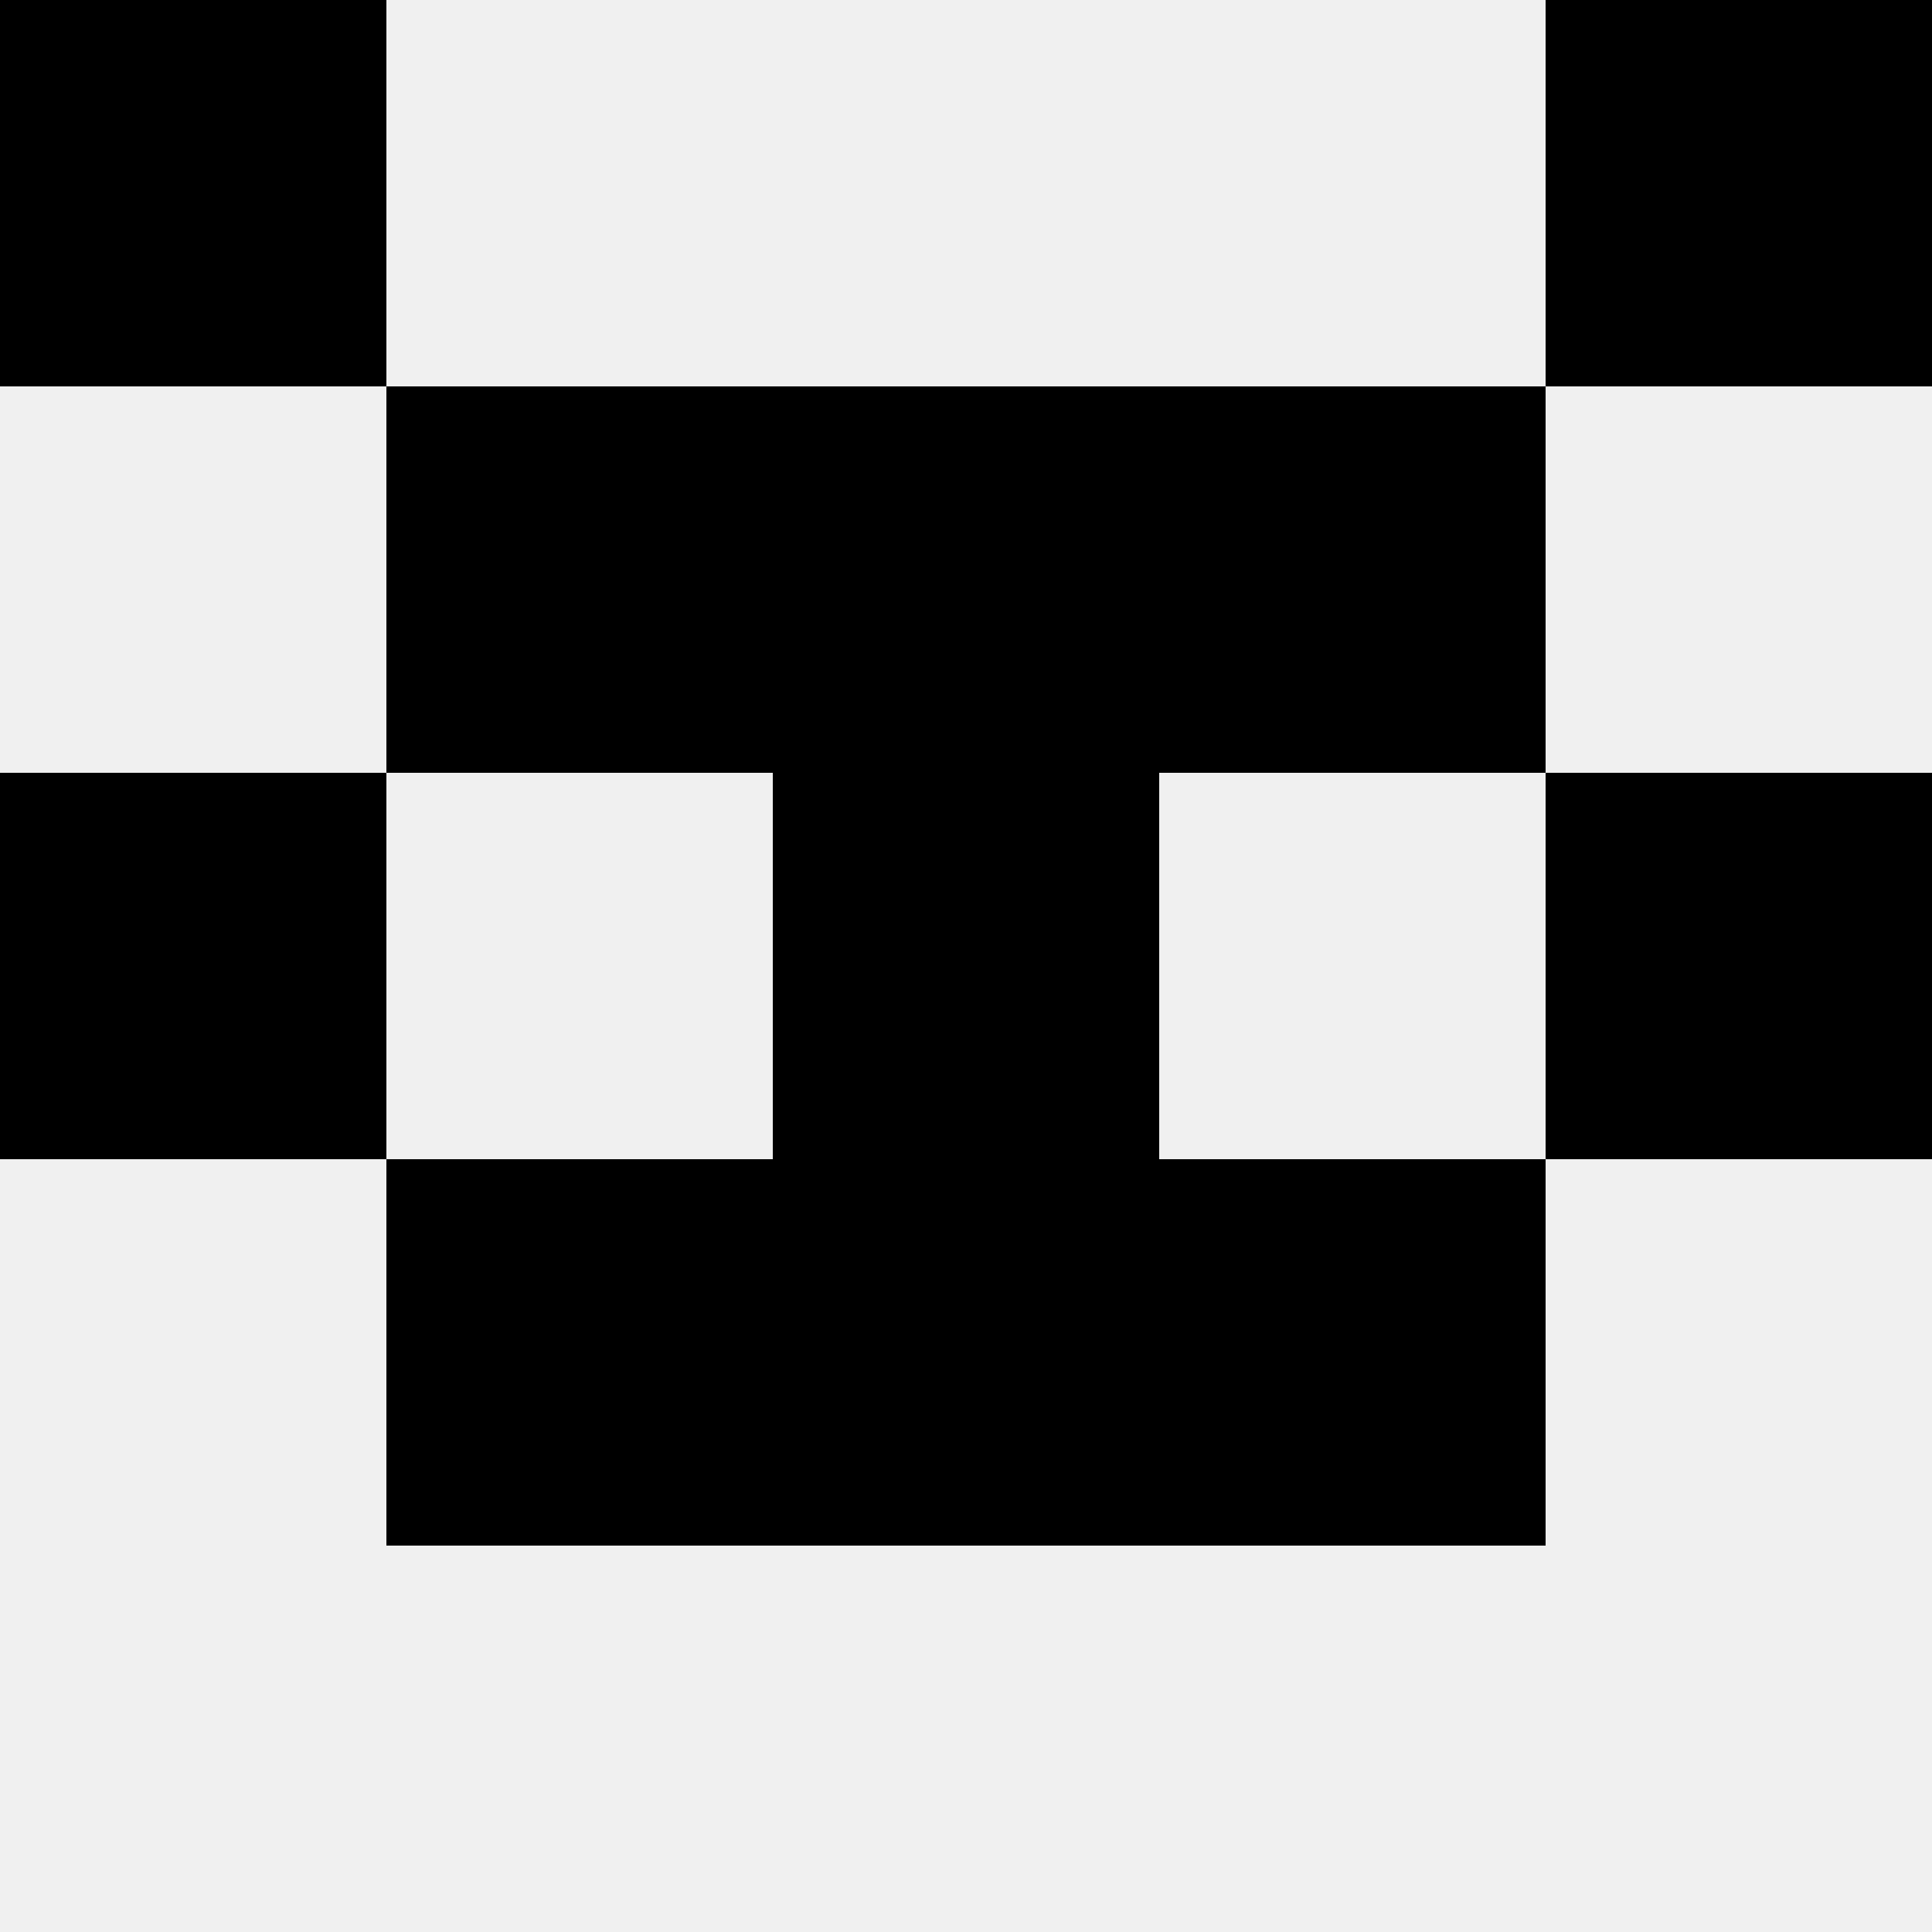 <svg width='80' height='80' xmlns='http://www.w3.org/2000/svg'><rect width='100%' height='100%' fill='#f0f0f0'/><rect x='0' y='0' width='16' height='16' fill='hsl(129, 70%, 50%)' /><rect x='64' y='0' width='16' height='16' fill='hsl(129, 70%, 50%)' /><rect x='16' y='16' width='16' height='16' fill='hsl(129, 70%, 50%)' /><rect x='48' y='16' width='16' height='16' fill='hsl(129, 70%, 50%)' /><rect x='32' y='16' width='16' height='16' fill='hsl(129, 70%, 50%)' /><rect x='32' y='16' width='16' height='16' fill='hsl(129, 70%, 50%)' /><rect x='0' y='32' width='16' height='16' fill='hsl(129, 70%, 50%)' /><rect x='64' y='32' width='16' height='16' fill='hsl(129, 70%, 50%)' /><rect x='32' y='32' width='16' height='16' fill='hsl(129, 70%, 50%)' /><rect x='32' y='32' width='16' height='16' fill='hsl(129, 70%, 50%)' /><rect x='16' y='48' width='16' height='16' fill='hsl(129, 70%, 50%)' /><rect x='48' y='48' width='16' height='16' fill='hsl(129, 70%, 50%)' /><rect x='32' y='48' width='16' height='16' fill='hsl(129, 70%, 50%)' /><rect x='32' y='48' width='16' height='16' fill='hsl(129, 70%, 50%)' /></svg>
